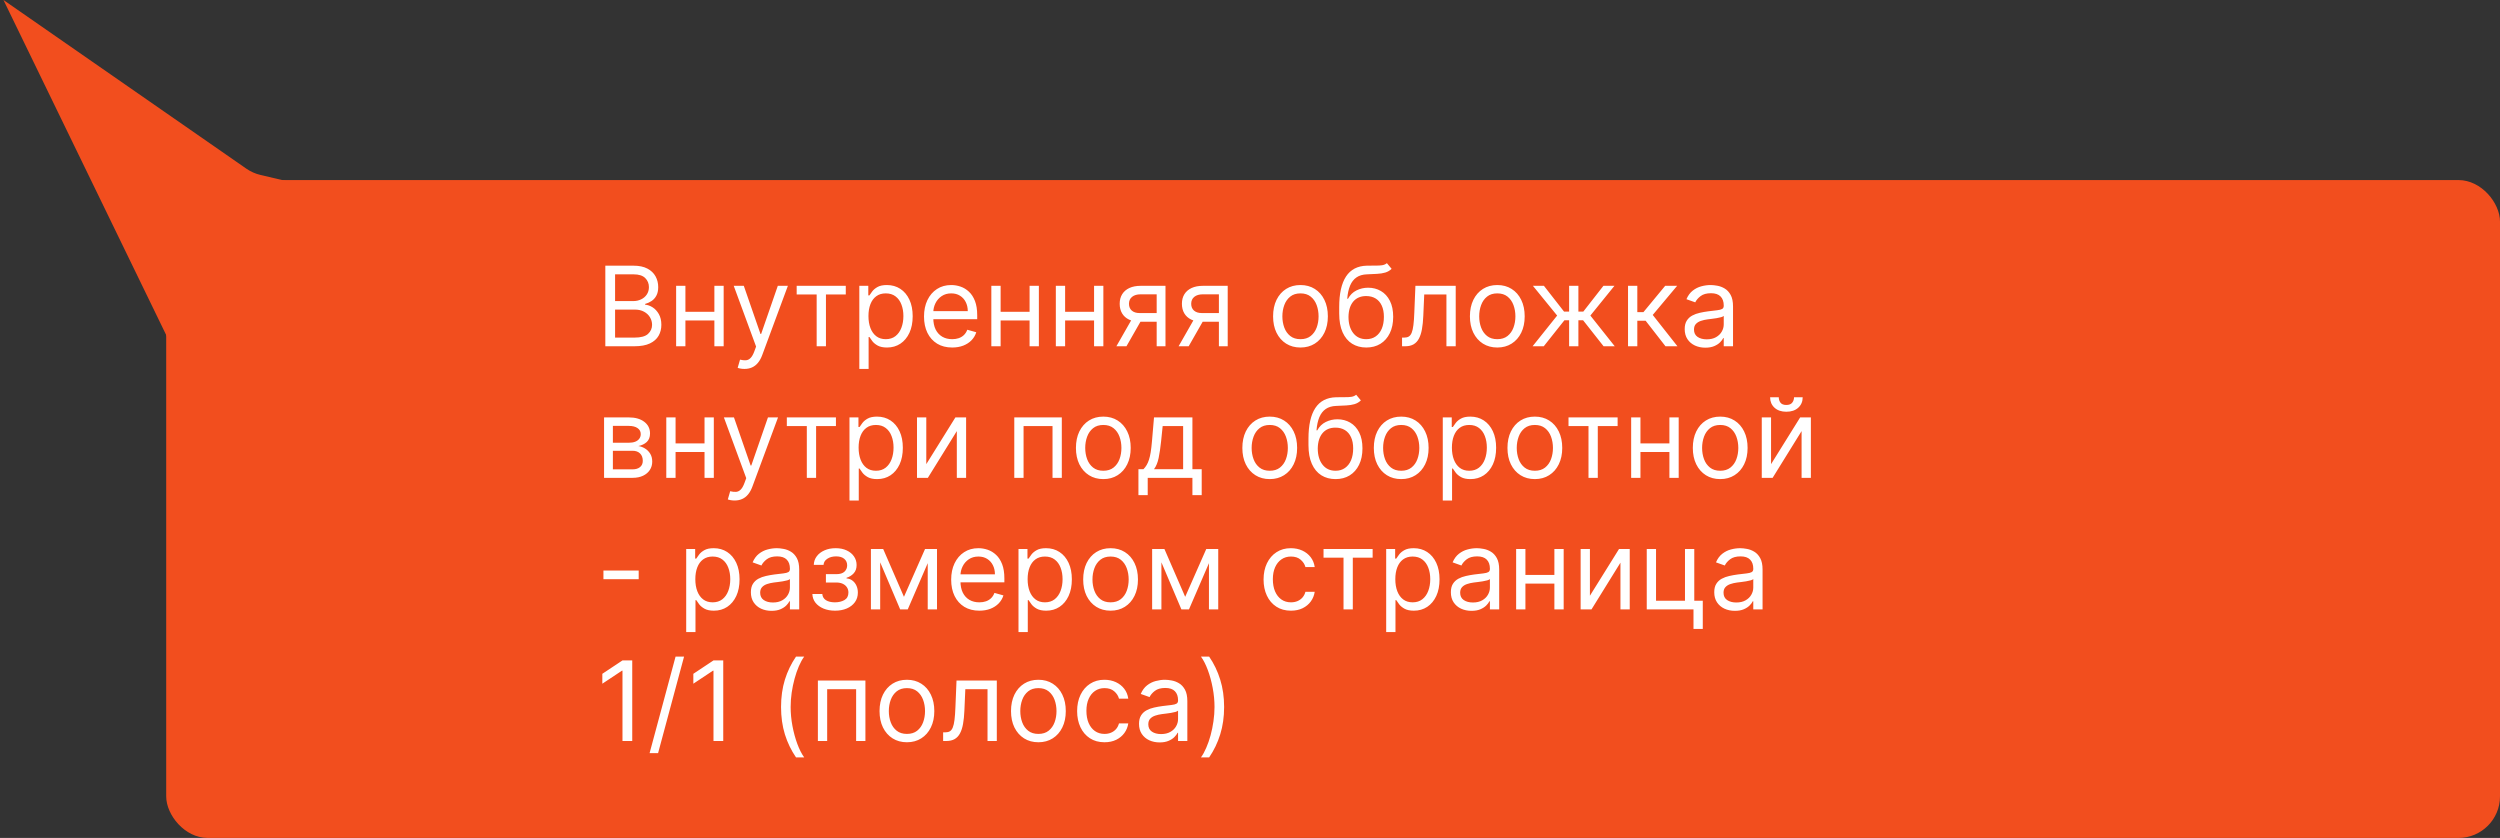 <?xml version="1.0" encoding="UTF-8"?> <svg xmlns="http://www.w3.org/2000/svg" width="361" height="121" viewBox="0 0 361 121" fill="none"><rect x="0" y="0" width="361" height="121" fill="#333333" stroke="none"/> <rect x="24" y="26" width="337" height="95" rx="6" fill="#F24E1E"></rect> <path d="M0.5 0L35.564 24.35C36.183 24.78 36.876 25.089 37.609 25.262L81 35.5L26 52.5L0.5 0Z" fill="#F24E1E"></path> <path d="M87.409 50V38.364H91.477C92.288 38.364 92.956 38.504 93.483 38.784C94.01 39.061 94.401 39.434 94.659 39.903C94.917 40.369 95.046 40.886 95.046 41.455C95.046 41.955 94.956 42.367 94.778 42.693C94.604 43.019 94.373 43.276 94.085 43.466C93.801 43.655 93.492 43.795 93.159 43.886V44C93.515 44.023 93.873 44.148 94.233 44.375C94.593 44.602 94.894 44.928 95.136 45.352C95.379 45.776 95.5 46.295 95.5 46.909C95.5 47.492 95.367 48.017 95.102 48.483C94.837 48.949 94.419 49.318 93.847 49.591C93.275 49.864 92.53 50 91.614 50H87.409ZM88.818 48.75H91.614C92.534 48.75 93.188 48.572 93.574 48.216C93.964 47.856 94.159 47.42 94.159 46.909C94.159 46.515 94.059 46.151 93.858 45.818C93.657 45.481 93.371 45.212 93 45.011C92.629 44.807 92.189 44.705 91.682 44.705H88.818V48.75ZM88.818 43.477H91.432C91.856 43.477 92.239 43.394 92.579 43.227C92.924 43.061 93.197 42.826 93.398 42.523C93.602 42.22 93.704 41.864 93.704 41.455C93.704 40.943 93.526 40.51 93.171 40.153C92.814 39.794 92.25 39.614 91.477 39.614H88.818V43.477ZM103.474 45.023V46.273H98.656V45.023H103.474ZM98.974 41.273V50H97.633V41.273H98.974ZM104.497 41.273V50H103.156V41.273H104.497ZM107.497 53.273C107.27 53.273 107.067 53.254 106.889 53.216C106.711 53.182 106.588 53.148 106.52 53.114L106.861 51.932C107.187 52.015 107.474 52.045 107.724 52.023C107.974 52 108.196 51.888 108.389 51.688C108.586 51.49 108.766 51.17 108.929 50.727L109.179 50.045L105.952 41.273H107.406L109.815 48.227H109.906L112.315 41.273H113.77L110.065 51.273C109.899 51.724 109.692 52.097 109.446 52.392C109.2 52.691 108.914 52.913 108.588 53.057C108.266 53.201 107.902 53.273 107.497 53.273ZM115.04 42.523V41.273H122.131V42.523H119.267V50H117.926V42.523H115.04ZM124.087 53.273V41.273H125.382V42.659H125.541C125.64 42.508 125.776 42.314 125.95 42.08C126.128 41.841 126.382 41.629 126.712 41.443C127.045 41.254 127.496 41.159 128.064 41.159C128.799 41.159 129.446 41.343 130.007 41.71C130.568 42.078 131.005 42.599 131.32 43.273C131.634 43.947 131.791 44.742 131.791 45.659C131.791 46.583 131.634 47.385 131.32 48.062C131.005 48.737 130.57 49.26 130.013 49.631C129.456 49.998 128.814 50.182 128.087 50.182C127.526 50.182 127.077 50.089 126.74 49.903C126.403 49.714 126.143 49.5 125.962 49.261C125.78 49.019 125.64 48.818 125.541 48.659H125.428V53.273H124.087ZM125.405 45.636C125.405 46.295 125.501 46.877 125.695 47.381C125.888 47.881 126.17 48.273 126.541 48.557C126.912 48.837 127.367 48.977 127.905 48.977C128.465 48.977 128.933 48.83 129.308 48.534C129.687 48.235 129.971 47.833 130.161 47.33C130.354 46.822 130.45 46.258 130.45 45.636C130.45 45.023 130.356 44.47 130.166 43.977C129.981 43.481 129.698 43.089 129.32 42.801C128.945 42.51 128.473 42.364 127.905 42.364C127.359 42.364 126.901 42.502 126.53 42.778C126.159 43.051 125.878 43.434 125.689 43.926C125.5 44.415 125.405 44.985 125.405 45.636ZM137.496 50.182C136.655 50.182 135.929 49.996 135.32 49.625C134.714 49.25 134.246 48.727 133.916 48.057C133.59 47.383 133.428 46.599 133.428 45.705C133.428 44.811 133.59 44.023 133.916 43.341C134.246 42.655 134.704 42.121 135.291 41.739C135.882 41.352 136.571 41.159 137.359 41.159C137.814 41.159 138.263 41.235 138.706 41.386C139.149 41.538 139.553 41.784 139.916 42.125C140.28 42.462 140.57 42.909 140.786 43.466C141.001 44.023 141.109 44.708 141.109 45.523V46.091H134.382V44.932H139.746C139.746 44.439 139.647 44 139.45 43.614C139.257 43.227 138.981 42.922 138.621 42.699C138.265 42.475 137.844 42.364 137.359 42.364C136.825 42.364 136.363 42.496 135.973 42.761C135.587 43.023 135.289 43.364 135.081 43.784C134.873 44.205 134.768 44.655 134.768 45.136V45.909C134.768 46.568 134.882 47.127 135.109 47.585C135.34 48.04 135.661 48.386 136.07 48.625C136.479 48.86 136.954 48.977 137.496 48.977C137.848 48.977 138.166 48.928 138.45 48.83C138.738 48.727 138.986 48.576 139.195 48.375C139.403 48.17 139.564 47.917 139.678 47.614L140.973 47.977C140.837 48.417 140.607 48.803 140.286 49.136C139.964 49.466 139.566 49.724 139.092 49.909C138.619 50.091 138.087 50.182 137.496 50.182ZM148.99 45.023V46.273H144.172V45.023H148.99ZM144.49 41.273V50H143.149V41.273H144.49ZM150.013 41.273V50H148.672V41.273H150.013ZM158.303 45.023V46.273H153.484V45.023H158.303ZM153.803 41.273V50H152.462V41.273H153.803ZM159.325 41.273V50H157.984V41.273H159.325ZM167.024 50V42.5H164.706C164.183 42.5 163.772 42.621 163.473 42.864C163.174 43.106 163.024 43.439 163.024 43.864C163.024 44.28 163.159 44.608 163.428 44.847C163.7 45.085 164.073 45.205 164.547 45.205H167.365V46.455H164.547C163.956 46.455 163.446 46.35 163.018 46.142C162.59 45.934 162.261 45.636 162.03 45.25C161.799 44.86 161.683 44.398 161.683 43.864C161.683 43.326 161.804 42.864 162.047 42.477C162.289 42.091 162.636 41.794 163.087 41.585C163.541 41.377 164.081 41.273 164.706 41.273H168.297V50H167.024ZM161.206 50L163.683 45.659H165.138L162.661 50H161.206ZM176.009 50V42.5H173.69C173.168 42.5 172.757 42.621 172.457 42.864C172.158 43.106 172.009 43.439 172.009 43.864C172.009 44.28 172.143 44.608 172.412 44.847C172.685 45.085 173.058 45.205 173.531 45.205H176.349V46.455H173.531C172.94 46.455 172.431 46.35 172.003 46.142C171.575 45.934 171.245 45.636 171.014 45.25C170.783 44.86 170.668 44.398 170.668 43.864C170.668 43.326 170.789 42.864 171.031 42.477C171.274 42.091 171.62 41.794 172.071 41.585C172.526 41.377 173.065 41.273 173.69 41.273H177.281V50H176.009ZM170.19 50L172.668 45.659H174.122L171.645 50H170.19ZM187.788 50.182C187 50.182 186.309 49.994 185.714 49.619C185.124 49.244 184.661 48.72 184.328 48.045C183.999 47.371 183.834 46.583 183.834 45.682C183.834 44.773 183.999 43.979 184.328 43.301C184.661 42.623 185.124 42.097 185.714 41.722C186.309 41.347 187 41.159 187.788 41.159C188.576 41.159 189.266 41.347 189.857 41.722C190.451 42.097 190.913 42.623 191.243 43.301C191.576 43.979 191.743 44.773 191.743 45.682C191.743 46.583 191.576 47.371 191.243 48.045C190.913 48.72 190.451 49.244 189.857 49.619C189.266 49.994 188.576 50.182 187.788 50.182ZM187.788 48.977C188.387 48.977 188.879 48.824 189.266 48.517C189.652 48.21 189.938 47.807 190.124 47.307C190.309 46.807 190.402 46.265 190.402 45.682C190.402 45.099 190.309 44.555 190.124 44.051C189.938 43.547 189.652 43.14 189.266 42.83C188.879 42.519 188.387 42.364 187.788 42.364C187.19 42.364 186.697 42.519 186.311 42.83C185.925 43.14 185.639 43.547 185.453 44.051C185.268 44.555 185.175 45.099 185.175 45.682C185.175 46.265 185.268 46.807 185.453 47.307C185.639 47.807 185.925 48.21 186.311 48.517C186.697 48.824 187.19 48.977 187.788 48.977ZM200.267 38L200.949 38.818C200.684 39.076 200.377 39.256 200.028 39.358C199.68 39.46 199.286 39.523 198.847 39.545C198.407 39.568 197.919 39.591 197.381 39.614C196.775 39.636 196.273 39.784 195.875 40.057C195.477 40.33 195.17 40.724 194.955 41.239C194.739 41.754 194.6 42.386 194.54 43.136H194.653C194.949 42.591 195.358 42.189 195.881 41.932C196.403 41.674 196.964 41.545 197.562 41.545C198.244 41.545 198.858 41.705 199.403 42.023C199.949 42.341 200.381 42.812 200.699 43.438C201.017 44.062 201.176 44.833 201.176 45.75C201.176 46.663 201.013 47.451 200.688 48.114C200.366 48.776 199.913 49.288 199.33 49.648C198.75 50.004 198.07 50.182 197.29 50.182C196.509 50.182 195.826 49.998 195.239 49.631C194.652 49.26 194.195 48.71 193.869 47.983C193.544 47.252 193.381 46.349 193.381 45.273V44.341C193.381 42.398 193.71 40.924 194.369 39.92C195.032 38.917 196.028 38.398 197.358 38.364C197.828 38.349 198.246 38.345 198.614 38.352C198.981 38.36 199.301 38.343 199.574 38.301C199.847 38.26 200.078 38.159 200.267 38ZM197.29 48.977C197.816 48.977 198.269 48.845 198.648 48.58C199.03 48.314 199.324 47.941 199.528 47.46C199.733 46.975 199.835 46.405 199.835 45.75C199.835 45.114 199.731 44.572 199.523 44.125C199.318 43.678 199.025 43.337 198.642 43.102C198.259 42.867 197.801 42.75 197.267 42.75C196.877 42.75 196.527 42.816 196.216 42.949C195.905 43.081 195.64 43.276 195.42 43.534C195.201 43.792 195.03 44.106 194.909 44.477C194.792 44.849 194.729 45.273 194.722 45.75C194.722 46.727 194.951 47.51 195.409 48.097C195.867 48.684 196.494 48.977 197.29 48.977ZM202.455 50V48.75H202.773C203.034 48.75 203.252 48.699 203.426 48.597C203.6 48.49 203.741 48.307 203.847 48.045C203.956 47.78 204.04 47.413 204.097 46.943C204.157 46.47 204.201 45.867 204.227 45.136L204.386 41.273H210.205V50H208.864V42.523H205.659L205.523 45.636C205.492 46.352 205.428 46.983 205.33 47.528C205.235 48.07 205.089 48.525 204.892 48.892C204.699 49.26 204.441 49.536 204.119 49.722C203.797 49.907 203.394 50 202.909 50H202.455ZM216.21 50.182C215.422 50.182 214.731 49.994 214.136 49.619C213.545 49.244 213.083 48.72 212.75 48.045C212.42 47.371 212.256 46.583 212.256 45.682C212.256 44.773 212.42 43.979 212.75 43.301C213.083 42.623 213.545 42.097 214.136 41.722C214.731 41.347 215.422 41.159 216.21 41.159C216.998 41.159 217.688 41.347 218.278 41.722C218.873 42.097 219.335 42.623 219.665 43.301C219.998 43.979 220.165 44.773 220.165 45.682C220.165 46.583 219.998 47.371 219.665 48.045C219.335 48.72 218.873 49.244 218.278 49.619C217.688 49.994 216.998 50.182 216.21 50.182ZM216.21 48.977C216.809 48.977 217.301 48.824 217.688 48.517C218.074 48.21 218.36 47.807 218.545 47.307C218.731 46.807 218.824 46.265 218.824 45.682C218.824 45.099 218.731 44.555 218.545 44.051C218.36 43.547 218.074 43.14 217.688 42.83C217.301 42.519 216.809 42.364 216.21 42.364C215.612 42.364 215.119 42.519 214.733 42.83C214.347 43.14 214.061 43.547 213.875 44.051C213.689 44.555 213.597 45.099 213.597 45.682C213.597 46.265 213.689 46.807 213.875 47.307C214.061 47.807 214.347 48.21 214.733 48.517C215.119 48.824 215.612 48.977 216.21 48.977ZM221.307 50L224.852 45.568L221.352 41.273H222.943L225.852 45H226.58V41.273H227.92V45H228.625L231.534 41.273H233.125L229.648 45.568L233.17 50H231.557L228.602 46.25H227.92V50H226.58V46.25H225.898L222.92 50H221.307ZM235.087 50V41.273H236.428V45.068H237.314L240.45 41.273H242.178L238.655 45.477L242.223 50H240.496L237.632 46.318H236.428V50H235.087ZM246.249 50.205C245.696 50.205 245.194 50.1 244.743 49.892C244.292 49.68 243.934 49.375 243.669 48.977C243.404 48.576 243.271 48.091 243.271 47.523C243.271 47.023 243.37 46.617 243.567 46.307C243.764 45.992 244.027 45.746 244.357 45.568C244.686 45.39 245.05 45.258 245.447 45.17C245.849 45.08 246.252 45.008 246.658 44.955C247.188 44.886 247.618 44.835 247.947 44.801C248.281 44.763 248.523 44.701 248.675 44.614C248.83 44.526 248.908 44.375 248.908 44.159V44.114C248.908 43.553 248.754 43.117 248.447 42.807C248.144 42.496 247.684 42.341 247.067 42.341C246.427 42.341 245.925 42.481 245.561 42.761C245.197 43.042 244.942 43.341 244.794 43.659L243.521 43.205C243.749 42.674 244.052 42.261 244.43 41.966C244.813 41.667 245.23 41.458 245.68 41.341C246.135 41.22 246.582 41.159 247.021 41.159C247.302 41.159 247.624 41.193 247.987 41.261C248.355 41.326 248.709 41.46 249.05 41.665C249.394 41.869 249.68 42.178 249.908 42.591C250.135 43.004 250.249 43.557 250.249 44.25V50H248.908V48.818H248.839C248.749 49.008 248.597 49.21 248.385 49.426C248.173 49.642 247.891 49.826 247.538 49.977C247.186 50.129 246.756 50.205 246.249 50.205ZM246.453 49C246.983 49 247.43 48.896 247.794 48.688C248.161 48.479 248.438 48.21 248.624 47.881C248.813 47.551 248.908 47.205 248.908 46.841V45.614C248.851 45.682 248.726 45.744 248.533 45.801C248.343 45.854 248.124 45.901 247.874 45.943C247.627 45.981 247.387 46.015 247.152 46.045C246.921 46.072 246.733 46.095 246.589 46.114C246.241 46.159 245.915 46.233 245.612 46.335C245.313 46.434 245.071 46.583 244.885 46.784C244.703 46.981 244.612 47.25 244.612 47.591C244.612 48.057 244.785 48.409 245.129 48.648C245.478 48.883 245.919 49 246.453 49ZM87.227 69V60.273H90.796C91.735 60.273 92.481 60.485 93.034 60.909C93.587 61.333 93.864 61.894 93.864 62.591C93.864 63.121 93.706 63.532 93.392 63.824C93.078 64.112 92.674 64.307 92.182 64.409C92.504 64.454 92.816 64.568 93.119 64.75C93.426 64.932 93.68 65.182 93.881 65.5C94.081 65.814 94.182 66.201 94.182 66.659C94.182 67.106 94.068 67.506 93.841 67.858C93.614 68.21 93.288 68.489 92.864 68.693C92.439 68.898 91.932 69 91.341 69H87.227ZM88.5 67.773H91.341C91.803 67.773 92.165 67.663 92.426 67.443C92.688 67.224 92.818 66.924 92.818 66.546C92.818 66.095 92.688 65.74 92.426 65.483C92.165 65.222 91.803 65.091 91.341 65.091H88.5V67.773ZM88.5 63.932H90.796C91.155 63.932 91.464 63.883 91.722 63.784C91.979 63.682 92.176 63.538 92.312 63.352C92.453 63.163 92.523 62.939 92.523 62.682C92.523 62.314 92.369 62.026 92.062 61.818C91.756 61.606 91.333 61.5 90.796 61.5H88.5V63.932ZM102.053 64.023V65.273H97.234V64.023H102.053ZM97.553 60.273V69H96.212V60.273H97.553ZM103.075 60.273V69H101.734V60.273H103.075ZM106.075 72.273C105.848 72.273 105.645 72.254 105.467 72.216C105.289 72.182 105.166 72.148 105.098 72.114L105.439 70.932C105.765 71.015 106.053 71.046 106.303 71.023C106.553 71 106.774 70.888 106.967 70.688C107.164 70.49 107.344 70.171 107.507 69.727L107.757 69.046L104.53 60.273H105.984L108.393 67.227H108.484L110.893 60.273H112.348L108.643 70.273C108.477 70.724 108.27 71.097 108.024 71.392C107.778 71.691 107.492 71.913 107.166 72.057C106.844 72.201 106.481 72.273 106.075 72.273ZM113.618 61.523V60.273H120.709V61.523H117.845V69H116.504V61.523H113.618ZM122.665 72.273V60.273H123.96V61.659H124.119C124.218 61.508 124.354 61.314 124.528 61.08C124.706 60.841 124.96 60.629 125.29 60.443C125.623 60.254 126.074 60.159 126.642 60.159C127.377 60.159 128.025 60.343 128.585 60.71C129.146 61.078 129.583 61.599 129.898 62.273C130.212 62.947 130.369 63.742 130.369 64.659C130.369 65.583 130.212 66.385 129.898 67.062C129.583 67.737 129.148 68.26 128.591 68.631C128.034 68.998 127.392 69.182 126.665 69.182C126.104 69.182 125.655 69.089 125.318 68.903C124.981 68.714 124.722 68.5 124.54 68.261C124.358 68.019 124.218 67.818 124.119 67.659H124.006V72.273H122.665ZM123.983 64.636C123.983 65.296 124.08 65.877 124.273 66.381C124.466 66.881 124.748 67.273 125.119 67.557C125.491 67.837 125.945 67.977 126.483 67.977C127.044 67.977 127.511 67.829 127.886 67.534C128.265 67.235 128.549 66.833 128.739 66.329C128.932 65.822 129.028 65.258 129.028 64.636C129.028 64.023 128.934 63.47 128.744 62.977C128.559 62.481 128.277 62.089 127.898 61.801C127.523 61.51 127.051 61.364 126.483 61.364C125.938 61.364 125.479 61.502 125.108 61.778C124.737 62.051 124.456 62.434 124.267 62.926C124.078 63.415 123.983 63.985 123.983 64.636ZM133.756 67.023L137.96 60.273H139.506V69H138.165V62.25L133.983 69H132.415V60.273H133.756V67.023ZM146.462 69V60.273H153.325V69H151.984V61.523H147.803V69H146.462ZM159.32 69.182C158.532 69.182 157.84 68.994 157.246 68.619C156.655 68.244 156.193 67.72 155.859 67.046C155.53 66.371 155.365 65.583 155.365 64.682C155.365 63.773 155.53 62.979 155.859 62.301C156.193 61.623 156.655 61.097 157.246 60.722C157.84 60.347 158.532 60.159 159.32 60.159C160.107 60.159 160.797 60.347 161.388 60.722C161.982 61.097 162.445 61.623 162.774 62.301C163.107 62.979 163.274 63.773 163.274 64.682C163.274 65.583 163.107 66.371 162.774 67.046C162.445 67.72 161.982 68.244 161.388 68.619C160.797 68.994 160.107 69.182 159.32 69.182ZM159.32 67.977C159.918 67.977 160.411 67.824 160.797 67.517C161.183 67.21 161.469 66.807 161.655 66.307C161.84 65.807 161.933 65.265 161.933 64.682C161.933 64.099 161.84 63.555 161.655 63.051C161.469 62.547 161.183 62.14 160.797 61.83C160.411 61.519 159.918 61.364 159.32 61.364C158.721 61.364 158.229 61.519 157.842 61.83C157.456 62.14 157.17 62.547 156.984 63.051C156.799 63.555 156.706 64.099 156.706 64.682C156.706 65.265 156.799 65.807 156.984 66.307C157.17 66.807 157.456 67.21 157.842 67.517C158.229 67.824 158.721 67.977 159.32 67.977ZM164.389 71.5V67.75H165.116C165.295 67.564 165.448 67.364 165.577 67.148C165.705 66.932 165.817 66.676 165.912 66.381C166.01 66.081 166.094 65.718 166.162 65.29C166.23 64.858 166.291 64.337 166.344 63.727L166.639 60.273H172.185V67.75H173.526V71.5H172.185V69H165.73V71.5H164.389ZM166.639 67.75H170.844V61.523H167.889L167.662 63.727C167.567 64.64 167.45 65.438 167.31 66.119C167.17 66.801 166.946 67.345 166.639 67.75ZM183.351 69.182C182.563 69.182 181.872 68.994 181.277 68.619C180.686 68.244 180.224 67.72 179.891 67.046C179.561 66.371 179.396 65.583 179.396 64.682C179.396 63.773 179.561 62.979 179.891 62.301C180.224 61.623 180.686 61.097 181.277 60.722C181.872 60.347 182.563 60.159 183.351 60.159C184.139 60.159 184.828 60.347 185.419 60.722C186.014 61.097 186.476 61.623 186.805 62.301C187.139 62.979 187.305 63.773 187.305 64.682C187.305 65.583 187.139 66.371 186.805 67.046C186.476 67.72 186.014 68.244 185.419 68.619C184.828 68.994 184.139 69.182 183.351 69.182ZM183.351 67.977C183.949 67.977 184.442 67.824 184.828 67.517C185.214 67.21 185.5 66.807 185.686 66.307C185.872 65.807 185.964 65.265 185.964 64.682C185.964 64.099 185.872 63.555 185.686 63.051C185.5 62.547 185.214 62.14 184.828 61.83C184.442 61.519 183.949 61.364 183.351 61.364C182.752 61.364 182.26 61.519 181.874 61.83C181.487 62.14 181.201 62.547 181.016 63.051C180.83 63.555 180.737 64.099 180.737 64.682C180.737 65.265 180.83 65.807 181.016 66.307C181.201 66.807 181.487 67.21 181.874 67.517C182.26 67.824 182.752 67.977 183.351 67.977ZM195.83 57L196.511 57.818C196.246 58.076 195.939 58.256 195.591 58.358C195.242 58.46 194.848 58.523 194.409 58.545C193.97 58.568 193.481 58.591 192.943 58.614C192.337 58.636 191.835 58.784 191.438 59.057C191.04 59.33 190.733 59.724 190.517 60.239C190.301 60.754 190.163 61.386 190.102 62.136H190.216C190.511 61.591 190.92 61.189 191.443 60.932C191.966 60.674 192.527 60.545 193.125 60.545C193.807 60.545 194.42 60.705 194.966 61.023C195.511 61.341 195.943 61.812 196.261 62.438C196.58 63.062 196.739 63.833 196.739 64.75C196.739 65.663 196.576 66.451 196.25 67.114C195.928 67.776 195.475 68.288 194.892 68.648C194.313 69.004 193.633 69.182 192.852 69.182C192.072 69.182 191.388 68.998 190.801 68.631C190.214 68.26 189.758 67.71 189.432 66.983C189.106 66.252 188.943 65.349 188.943 64.273V63.341C188.943 61.398 189.273 59.924 189.932 58.92C190.595 57.917 191.591 57.398 192.92 57.364C193.39 57.349 193.809 57.345 194.176 57.352C194.544 57.36 194.864 57.343 195.136 57.301C195.409 57.26 195.64 57.159 195.83 57ZM192.852 67.977C193.379 67.977 193.831 67.845 194.21 67.579C194.593 67.314 194.886 66.941 195.091 66.46C195.295 65.975 195.398 65.405 195.398 64.75C195.398 64.114 195.294 63.572 195.085 63.125C194.881 62.678 194.587 62.337 194.205 62.102C193.822 61.867 193.364 61.75 192.83 61.75C192.439 61.75 192.089 61.816 191.778 61.949C191.468 62.081 191.203 62.276 190.983 62.534C190.763 62.792 190.593 63.106 190.472 63.477C190.354 63.849 190.292 64.273 190.284 64.75C190.284 65.727 190.513 66.51 190.972 67.097C191.43 67.684 192.057 67.977 192.852 67.977ZM202.335 69.182C201.547 69.182 200.856 68.994 200.261 68.619C199.67 68.244 199.208 67.72 198.875 67.046C198.545 66.371 198.381 65.583 198.381 64.682C198.381 63.773 198.545 62.979 198.875 62.301C199.208 61.623 199.67 61.097 200.261 60.722C200.856 60.347 201.547 60.159 202.335 60.159C203.123 60.159 203.813 60.347 204.403 60.722C204.998 61.097 205.46 61.623 205.79 62.301C206.123 62.979 206.29 63.773 206.29 64.682C206.29 65.583 206.123 66.371 205.79 67.046C205.46 67.72 204.998 68.244 204.403 68.619C203.813 68.994 203.123 69.182 202.335 69.182ZM202.335 67.977C202.934 67.977 203.426 67.824 203.812 67.517C204.199 67.21 204.485 66.807 204.67 66.307C204.856 65.807 204.949 65.265 204.949 64.682C204.949 64.099 204.856 63.555 204.67 63.051C204.485 62.547 204.199 62.14 203.812 61.83C203.426 61.519 202.934 61.364 202.335 61.364C201.737 61.364 201.244 61.519 200.858 61.83C200.472 62.14 200.186 62.547 200 63.051C199.814 63.555 199.722 64.099 199.722 64.682C199.722 65.265 199.814 65.807 200 66.307C200.186 66.807 200.472 67.21 200.858 67.517C201.244 67.824 201.737 67.977 202.335 67.977ZM208.337 72.273V60.273H209.632V61.659H209.791C209.89 61.508 210.026 61.314 210.2 61.08C210.378 60.841 210.632 60.629 210.962 60.443C211.295 60.254 211.746 60.159 212.314 60.159C213.049 60.159 213.696 60.343 214.257 60.71C214.818 61.078 215.255 61.599 215.57 62.273C215.884 62.947 216.041 63.742 216.041 64.659C216.041 65.583 215.884 66.385 215.57 67.062C215.255 67.737 214.82 68.26 214.263 68.631C213.706 68.998 213.064 69.182 212.337 69.182C211.776 69.182 211.327 69.089 210.99 68.903C210.653 68.714 210.393 68.5 210.212 68.261C210.03 68.019 209.89 67.818 209.791 67.659H209.678V72.273H208.337ZM209.655 64.636C209.655 65.296 209.751 65.877 209.945 66.381C210.138 66.881 210.42 67.273 210.791 67.557C211.162 67.837 211.617 67.977 212.155 67.977C212.715 67.977 213.183 67.829 213.558 67.534C213.937 67.235 214.221 66.833 214.411 66.329C214.604 65.822 214.7 65.258 214.7 64.636C214.7 64.023 214.606 63.47 214.416 62.977C214.231 62.481 213.948 62.089 213.57 61.801C213.195 61.51 212.723 61.364 212.155 61.364C211.609 61.364 211.151 61.502 210.78 61.778C210.409 62.051 210.128 62.434 209.939 62.926C209.75 63.415 209.655 63.985 209.655 64.636ZM221.632 69.182C220.844 69.182 220.153 68.994 219.558 68.619C218.967 68.244 218.505 67.72 218.172 67.046C217.842 66.371 217.678 65.583 217.678 64.682C217.678 63.773 217.842 62.979 218.172 62.301C218.505 61.623 218.967 61.097 219.558 60.722C220.153 60.347 220.844 60.159 221.632 60.159C222.42 60.159 223.109 60.347 223.7 60.722C224.295 61.097 224.757 61.623 225.087 62.301C225.42 62.979 225.587 63.773 225.587 64.682C225.587 65.583 225.42 66.371 225.087 67.046C224.757 67.72 224.295 68.244 223.7 68.619C223.109 68.994 222.42 69.182 221.632 69.182ZM221.632 67.977C222.231 67.977 222.723 67.824 223.109 67.517C223.496 67.21 223.782 66.807 223.967 66.307C224.153 65.807 224.246 65.265 224.246 64.682C224.246 64.099 224.153 63.555 223.967 63.051C223.782 62.547 223.496 62.14 223.109 61.83C222.723 61.519 222.231 61.364 221.632 61.364C221.034 61.364 220.541 61.519 220.155 61.83C219.768 62.14 219.482 62.547 219.297 63.051C219.111 63.555 219.018 64.099 219.018 64.682C219.018 65.265 219.111 65.807 219.297 66.307C219.482 66.807 219.768 67.21 220.155 67.517C220.541 67.824 221.034 67.977 221.632 67.977ZM226.493 61.523V60.273H233.584V61.523H230.72V69H229.379V61.523H226.493ZM241.381 64.023V65.273H236.562V64.023H241.381ZM236.881 60.273V69H235.54V60.273H236.881ZM242.403 60.273V69H241.062V60.273H242.403ZM248.398 69.182C247.61 69.182 246.919 68.994 246.324 68.619C245.733 68.244 245.271 67.72 244.938 67.046C244.608 66.371 244.443 65.583 244.443 64.682C244.443 63.773 244.608 62.979 244.938 62.301C245.271 61.623 245.733 61.097 246.324 60.722C246.919 60.347 247.61 60.159 248.398 60.159C249.186 60.159 249.875 60.347 250.466 60.722C251.061 61.097 251.523 61.623 251.852 62.301C252.186 62.979 252.352 63.773 252.352 64.682C252.352 65.583 252.186 66.371 251.852 67.046C251.523 67.72 251.061 68.244 250.466 68.619C249.875 68.994 249.186 69.182 248.398 69.182ZM248.398 67.977C248.996 67.977 249.489 67.824 249.875 67.517C250.261 67.21 250.547 66.807 250.733 66.307C250.919 65.807 251.011 65.265 251.011 64.682C251.011 64.099 250.919 63.555 250.733 63.051C250.547 62.547 250.261 62.14 249.875 61.83C249.489 61.519 248.996 61.364 248.398 61.364C247.799 61.364 247.307 61.519 246.92 61.83C246.534 62.14 246.248 62.547 246.062 63.051C245.877 63.555 245.784 64.099 245.784 64.682C245.784 65.265 245.877 65.807 246.062 66.307C246.248 66.807 246.534 67.21 246.92 67.517C247.307 67.824 247.799 67.977 248.398 67.977ZM255.74 67.023L259.945 60.273H261.49V69H260.149V62.25L255.967 69H254.399V60.273H255.74V67.023ZM259.058 57.364H260.308C260.308 57.977 260.096 58.479 259.672 58.869C259.248 59.26 258.672 59.455 257.945 59.455C257.229 59.455 256.659 59.26 256.234 58.869C255.814 58.479 255.604 57.977 255.604 57.364H256.854C256.854 57.659 256.935 57.919 257.098 58.142C257.265 58.365 257.547 58.477 257.945 58.477C258.342 58.477 258.626 58.365 258.797 58.142C258.971 57.919 259.058 57.659 259.058 57.364ZM92.227 82.386V83.636H87.136V82.386H92.227ZM99.087 91.273V79.273H100.382V80.659H100.541C100.64 80.508 100.776 80.314 100.95 80.079C101.128 79.841 101.382 79.629 101.712 79.443C102.045 79.254 102.496 79.159 103.064 79.159C103.799 79.159 104.446 79.343 105.007 79.71C105.568 80.078 106.005 80.599 106.32 81.273C106.634 81.947 106.791 82.742 106.791 83.659C106.791 84.583 106.634 85.385 106.32 86.062C106.005 86.737 105.57 87.26 105.013 87.631C104.456 87.998 103.814 88.182 103.087 88.182C102.526 88.182 102.077 88.089 101.74 87.903C101.403 87.714 101.143 87.5 100.962 87.261C100.78 87.019 100.64 86.818 100.541 86.659H100.428V91.273H99.087ZM100.405 83.636C100.405 84.296 100.501 84.877 100.695 85.381C100.888 85.881 101.17 86.273 101.541 86.557C101.912 86.837 102.367 86.977 102.905 86.977C103.465 86.977 103.933 86.829 104.308 86.534C104.687 86.235 104.971 85.833 105.161 85.329C105.354 84.822 105.45 84.258 105.45 83.636C105.45 83.023 105.356 82.47 105.166 81.977C104.981 81.481 104.698 81.089 104.32 80.801C103.945 80.51 103.473 80.364 102.905 80.364C102.359 80.364 101.901 80.502 101.53 80.778C101.159 81.051 100.878 81.434 100.689 81.926C100.5 82.415 100.405 82.985 100.405 83.636ZM111.405 88.204C110.852 88.204 110.35 88.1 109.899 87.892C109.448 87.68 109.09 87.375 108.825 86.977C108.56 86.576 108.428 86.091 108.428 85.523C108.428 85.023 108.526 84.617 108.723 84.307C108.92 83.992 109.183 83.746 109.513 83.568C109.842 83.39 110.206 83.258 110.604 83.171C111.005 83.079 111.409 83.008 111.814 82.954C112.344 82.886 112.774 82.835 113.104 82.801C113.437 82.763 113.679 82.701 113.831 82.614C113.986 82.526 114.064 82.375 114.064 82.159V82.114C114.064 81.553 113.911 81.117 113.604 80.807C113.301 80.496 112.84 80.341 112.223 80.341C111.583 80.341 111.081 80.481 110.717 80.761C110.354 81.042 110.098 81.341 109.95 81.659L108.678 81.204C108.905 80.674 109.208 80.261 109.587 79.966C109.969 79.667 110.386 79.458 110.837 79.341C111.291 79.22 111.738 79.159 112.178 79.159C112.458 79.159 112.78 79.193 113.143 79.261C113.511 79.326 113.865 79.46 114.206 79.665C114.551 79.869 114.837 80.178 115.064 80.591C115.291 81.004 115.405 81.557 115.405 82.25V88H114.064V86.818H113.996C113.905 87.008 113.753 87.21 113.541 87.426C113.329 87.642 113.047 87.826 112.695 87.977C112.342 88.129 111.912 88.204 111.405 88.204ZM111.609 87C112.14 87 112.587 86.896 112.95 86.688C113.318 86.479 113.594 86.21 113.78 85.881C113.969 85.551 114.064 85.204 114.064 84.841V83.614C114.007 83.682 113.882 83.744 113.689 83.801C113.5 83.854 113.28 83.901 113.03 83.943C112.784 83.981 112.543 84.015 112.308 84.046C112.077 84.072 111.89 84.095 111.746 84.114C111.397 84.159 111.071 84.233 110.768 84.335C110.469 84.434 110.227 84.583 110.041 84.784C109.859 84.981 109.768 85.25 109.768 85.591C109.768 86.057 109.941 86.409 110.286 86.648C110.634 86.883 111.075 87 111.609 87ZM117.307 85.773H118.739C118.769 86.167 118.947 86.466 119.273 86.671C119.602 86.875 120.03 86.977 120.557 86.977C121.095 86.977 121.555 86.867 121.938 86.648C122.32 86.424 122.511 86.064 122.511 85.568C122.511 85.276 122.439 85.023 122.295 84.807C122.152 84.587 121.949 84.417 121.688 84.296C121.426 84.174 121.117 84.114 120.761 84.114H119.261V82.909H120.761C121.295 82.909 121.689 82.788 121.943 82.546C122.201 82.303 122.33 82 122.33 81.636C122.33 81.246 122.191 80.934 121.915 80.699C121.638 80.46 121.246 80.341 120.739 80.341C120.227 80.341 119.801 80.456 119.46 80.688C119.119 80.915 118.939 81.208 118.92 81.568H117.511C117.527 81.099 117.67 80.684 117.943 80.324C118.216 79.96 118.587 79.676 119.057 79.472C119.527 79.263 120.064 79.159 120.67 79.159C121.284 79.159 121.816 79.267 122.267 79.483C122.722 79.695 123.072 79.985 123.318 80.352C123.568 80.716 123.693 81.129 123.693 81.591C123.693 82.083 123.555 82.481 123.278 82.784C123.002 83.087 122.655 83.303 122.239 83.432V83.523C122.568 83.546 122.854 83.651 123.097 83.841C123.343 84.026 123.534 84.271 123.67 84.574C123.807 84.873 123.875 85.204 123.875 85.568C123.875 86.099 123.733 86.561 123.449 86.954C123.165 87.345 122.775 87.648 122.278 87.864C121.782 88.076 121.216 88.182 120.58 88.182C119.962 88.182 119.409 88.081 118.92 87.881C118.432 87.676 118.044 87.394 117.756 87.034C117.472 86.671 117.322 86.25 117.307 85.773ZM130.531 86.182L133.577 79.273H134.849L131.077 88H129.986L126.281 79.273H127.531L130.531 86.182ZM127.099 79.273V88H125.759V79.273H127.099ZM133.963 88V79.273H135.304V88H133.963ZM141.418 88.182C140.577 88.182 139.851 87.996 139.241 87.625C138.635 87.25 138.168 86.727 137.838 86.057C137.512 85.383 137.349 84.599 137.349 83.704C137.349 82.811 137.512 82.023 137.838 81.341C138.168 80.655 138.626 80.121 139.213 79.739C139.804 79.352 140.493 79.159 141.281 79.159C141.736 79.159 142.185 79.235 142.628 79.386C143.071 79.538 143.474 79.784 143.838 80.125C144.202 80.462 144.491 80.909 144.707 81.466C144.923 82.023 145.031 82.708 145.031 83.523V84.091H138.304V82.932H143.668C143.668 82.439 143.569 82 143.372 81.614C143.179 81.227 142.902 80.922 142.543 80.699C142.187 80.475 141.766 80.364 141.281 80.364C140.747 80.364 140.285 80.496 139.895 80.761C139.509 81.023 139.211 81.364 139.003 81.784C138.795 82.204 138.69 82.655 138.69 83.136V83.909C138.69 84.568 138.804 85.127 139.031 85.585C139.262 86.04 139.582 86.386 139.991 86.625C140.401 86.86 140.876 86.977 141.418 86.977C141.77 86.977 142.088 86.928 142.372 86.829C142.66 86.727 142.908 86.576 143.116 86.375C143.325 86.171 143.486 85.917 143.599 85.614L144.895 85.977C144.759 86.417 144.529 86.803 144.207 87.136C143.885 87.466 143.488 87.724 143.014 87.909C142.541 88.091 142.009 88.182 141.418 88.182ZM147.071 91.273V79.273H148.366V80.659H148.526C148.624 80.508 148.76 80.314 148.935 80.079C149.113 79.841 149.366 79.629 149.696 79.443C150.029 79.254 150.48 79.159 151.048 79.159C151.783 79.159 152.431 79.343 152.991 79.71C153.552 80.078 153.99 80.599 154.304 81.273C154.618 81.947 154.776 82.742 154.776 83.659C154.776 84.583 154.618 85.385 154.304 86.062C153.99 86.737 153.554 87.26 152.997 87.631C152.44 87.998 151.798 88.182 151.071 88.182C150.51 88.182 150.062 88.089 149.724 87.903C149.387 87.714 149.128 87.5 148.946 87.261C148.764 87.019 148.624 86.818 148.526 86.659H148.412V91.273H147.071ZM148.389 83.636C148.389 84.296 148.486 84.877 148.679 85.381C148.872 85.881 149.154 86.273 149.526 86.557C149.897 86.837 150.351 86.977 150.889 86.977C151.45 86.977 151.918 86.829 152.293 86.534C152.671 86.235 152.955 85.833 153.145 85.329C153.338 84.822 153.435 84.258 153.435 83.636C153.435 83.023 153.34 82.47 153.151 81.977C152.965 81.481 152.683 81.089 152.304 80.801C151.929 80.51 151.457 80.364 150.889 80.364C150.344 80.364 149.885 80.502 149.514 80.778C149.143 81.051 148.863 81.434 148.673 81.926C148.484 82.415 148.389 82.985 148.389 83.636ZM160.366 88.182C159.579 88.182 158.887 87.994 158.293 87.619C157.702 87.244 157.24 86.72 156.906 86.046C156.577 85.371 156.412 84.583 156.412 83.682C156.412 82.773 156.577 81.979 156.906 81.301C157.24 80.623 157.702 80.097 158.293 79.722C158.887 79.347 159.579 79.159 160.366 79.159C161.154 79.159 161.844 79.347 162.435 79.722C163.029 80.097 163.491 80.623 163.821 81.301C164.154 81.979 164.321 82.773 164.321 83.682C164.321 84.583 164.154 85.371 163.821 86.046C163.491 86.72 163.029 87.244 162.435 87.619C161.844 87.994 161.154 88.182 160.366 88.182ZM160.366 86.977C160.965 86.977 161.457 86.824 161.844 86.517C162.23 86.21 162.516 85.807 162.702 85.307C162.887 84.807 162.98 84.265 162.98 83.682C162.98 83.099 162.887 82.555 162.702 82.051C162.516 81.547 162.23 81.14 161.844 80.829C161.457 80.519 160.965 80.364 160.366 80.364C159.768 80.364 159.276 80.519 158.889 80.829C158.503 81.14 158.217 81.547 158.031 82.051C157.846 82.555 157.753 83.099 157.753 83.682C157.753 84.265 157.846 84.807 158.031 85.307C158.217 85.807 158.503 86.21 158.889 86.517C159.276 86.824 159.768 86.977 160.366 86.977ZM171.141 86.182L174.186 79.273H175.459L171.686 88H170.595L166.891 79.273H168.141L171.141 86.182ZM167.709 79.273V88H166.368V79.273H167.709ZM174.572 88V79.273H175.913V88H174.572ZM186.413 88.182C185.595 88.182 184.891 87.989 184.3 87.602C183.709 87.216 183.254 86.684 182.936 86.006C182.618 85.328 182.459 84.553 182.459 83.682C182.459 82.796 182.622 82.013 182.947 81.335C183.277 80.653 183.735 80.121 184.322 79.739C184.913 79.352 185.603 79.159 186.391 79.159C187.004 79.159 187.557 79.273 188.05 79.5C188.542 79.727 188.946 80.046 189.26 80.454C189.574 80.864 189.769 81.341 189.845 81.886H188.504C188.402 81.489 188.175 81.136 187.822 80.829C187.474 80.519 187.004 80.364 186.413 80.364C185.891 80.364 185.432 80.5 185.038 80.773C184.648 81.042 184.343 81.422 184.124 81.915C183.908 82.403 183.8 82.977 183.8 83.636C183.8 84.311 183.906 84.898 184.118 85.398C184.334 85.898 184.637 86.286 185.027 86.562C185.421 86.839 185.883 86.977 186.413 86.977C186.762 86.977 187.078 86.917 187.362 86.796C187.646 86.674 187.887 86.5 188.084 86.273C188.281 86.046 188.421 85.773 188.504 85.454H189.845C189.769 85.97 189.582 86.434 189.283 86.847C188.987 87.256 188.595 87.581 188.107 87.824C187.622 88.062 187.057 88.182 186.413 88.182ZM191.118 80.523V79.273H198.209V80.523H195.345V88H194.004V80.523H191.118ZM200.165 91.273V79.273H201.46V80.659H201.619C201.718 80.508 201.854 80.314 202.028 80.079C202.206 79.841 202.46 79.629 202.79 79.443C203.123 79.254 203.574 79.159 204.142 79.159C204.877 79.159 205.525 79.343 206.085 79.71C206.646 80.078 207.083 80.599 207.398 81.273C207.712 81.947 207.869 82.742 207.869 83.659C207.869 84.583 207.712 85.385 207.398 86.062C207.083 86.737 206.648 87.26 206.091 87.631C205.534 87.998 204.892 88.182 204.165 88.182C203.604 88.182 203.155 88.089 202.818 87.903C202.481 87.714 202.222 87.5 202.04 87.261C201.858 87.019 201.718 86.818 201.619 86.659H201.506V91.273H200.165ZM201.483 83.636C201.483 84.296 201.58 84.877 201.773 85.381C201.966 85.881 202.248 86.273 202.619 86.557C202.991 86.837 203.445 86.977 203.983 86.977C204.544 86.977 205.011 86.829 205.386 86.534C205.765 86.235 206.049 85.833 206.239 85.329C206.432 84.822 206.528 84.258 206.528 83.636C206.528 83.023 206.434 82.47 206.244 81.977C206.059 81.481 205.777 81.089 205.398 80.801C205.023 80.51 204.551 80.364 203.983 80.364C203.438 80.364 202.979 80.502 202.608 80.778C202.237 81.051 201.956 81.434 201.767 81.926C201.578 82.415 201.483 82.985 201.483 83.636ZM212.483 88.204C211.93 88.204 211.428 88.1 210.977 87.892C210.527 87.68 210.169 87.375 209.903 86.977C209.638 86.576 209.506 86.091 209.506 85.523C209.506 85.023 209.604 84.617 209.801 84.307C209.998 83.992 210.261 83.746 210.591 83.568C210.92 83.39 211.284 83.258 211.682 83.171C212.083 83.079 212.487 83.008 212.892 82.954C213.422 82.886 213.852 82.835 214.182 82.801C214.515 82.763 214.758 82.701 214.909 82.614C215.064 82.526 215.142 82.375 215.142 82.159V82.114C215.142 81.553 214.989 81.117 214.682 80.807C214.379 80.496 213.919 80.341 213.301 80.341C212.661 80.341 212.159 80.481 211.795 80.761C211.432 81.042 211.176 81.341 211.028 81.659L209.756 81.204C209.983 80.674 210.286 80.261 210.665 79.966C211.047 79.667 211.464 79.458 211.915 79.341C212.369 79.22 212.816 79.159 213.256 79.159C213.536 79.159 213.858 79.193 214.222 79.261C214.589 79.326 214.943 79.46 215.284 79.665C215.629 79.869 215.915 80.178 216.142 80.591C216.369 81.004 216.483 81.557 216.483 82.25V88H215.142V86.818H215.074C214.983 87.008 214.831 87.21 214.619 87.426C214.407 87.642 214.125 87.826 213.773 87.977C213.42 88.129 212.991 88.204 212.483 88.204ZM212.688 87C213.218 87 213.665 86.896 214.028 86.688C214.396 86.479 214.672 86.21 214.858 85.881C215.047 85.551 215.142 85.204 215.142 84.841V83.614C215.085 83.682 214.96 83.744 214.767 83.801C214.578 83.854 214.358 83.901 214.108 83.943C213.862 83.981 213.621 84.015 213.386 84.046C213.155 84.072 212.968 84.095 212.824 84.114C212.475 84.159 212.15 84.233 211.847 84.335C211.547 84.434 211.305 84.583 211.119 84.784C210.938 84.981 210.847 85.25 210.847 85.591C210.847 86.057 211.019 86.409 211.364 86.648C211.712 86.883 212.153 87 212.688 87ZM224.771 83.023V84.273H219.953V83.023H224.771ZM220.271 79.273V88H218.93V79.273H220.271ZM225.794 79.273V88H224.453V79.273H225.794ZM229.584 86.023L233.788 79.273H235.334V88H233.993V81.25L229.811 88H228.243V79.273H229.584V86.023ZM244.653 79.273V86.75H245.881V90.818H244.54V88H237.79V79.273H239.131V86.75H243.312V79.273H244.653ZM250.514 88.204C249.961 88.204 249.459 88.1 249.009 87.892C248.558 87.68 248.2 87.375 247.935 86.977C247.67 86.576 247.537 86.091 247.537 85.523C247.537 85.023 247.635 84.617 247.832 84.307C248.029 83.992 248.293 83.746 248.622 83.568C248.952 83.39 249.315 83.258 249.713 83.171C250.115 83.079 250.518 83.008 250.923 82.954C251.454 82.886 251.884 82.835 252.213 82.801C252.546 82.763 252.789 82.701 252.94 82.614C253.096 82.526 253.173 82.375 253.173 82.159V82.114C253.173 81.553 253.02 81.117 252.713 80.807C252.41 80.496 251.95 80.341 251.332 80.341C250.692 80.341 250.19 80.481 249.827 80.761C249.463 81.042 249.207 81.341 249.06 81.659L247.787 81.204C248.014 80.674 248.317 80.261 248.696 79.966C249.079 79.667 249.495 79.458 249.946 79.341C250.401 79.22 250.848 79.159 251.287 79.159C251.567 79.159 251.889 79.193 252.253 79.261C252.62 79.326 252.974 79.46 253.315 79.665C253.66 79.869 253.946 80.178 254.173 80.591C254.401 81.004 254.514 81.557 254.514 82.25V88H253.173V86.818H253.105C253.014 87.008 252.863 87.21 252.651 87.426C252.438 87.642 252.156 87.826 251.804 87.977C251.452 88.129 251.022 88.204 250.514 88.204ZM250.719 87C251.249 87 251.696 86.896 252.06 86.688C252.427 86.479 252.704 86.21 252.889 85.881C253.079 85.551 253.173 85.204 253.173 84.841V83.614C253.116 83.682 252.991 83.744 252.798 83.801C252.609 83.854 252.389 83.901 252.139 83.943C251.893 83.981 251.652 84.015 251.418 84.046C251.187 84.072 250.999 84.095 250.855 84.114C250.507 84.159 250.181 84.233 249.878 84.335C249.579 84.434 249.336 84.583 249.151 84.784C248.969 84.981 248.878 85.25 248.878 85.591C248.878 86.057 249.05 86.409 249.395 86.648C249.743 86.883 250.185 87 250.719 87ZM91.296 95.364V107H89.886V96.841H89.818L86.977 98.727V97.296L89.886 95.364H91.296ZM98.778 94.818L95.028 108.75H93.801L97.551 94.818H98.778ZM104.436 95.364V107H103.027V96.841H102.959L100.118 98.727V97.296L103.027 95.364H104.436ZM112.783 102.091C112.783 100.659 112.968 99.343 113.339 98.142C113.714 96.938 114.249 95.829 114.942 94.818H116.124C115.851 95.193 115.595 95.655 115.357 96.204C115.122 96.75 114.915 97.35 114.737 98.006C114.559 98.657 114.419 99.331 114.317 100.028C114.218 100.725 114.169 101.413 114.169 102.091C114.169 102.992 114.256 103.907 114.43 104.835C114.605 105.763 114.839 106.625 115.135 107.42C115.43 108.216 115.76 108.864 116.124 109.364H114.942C114.249 108.352 113.714 107.246 113.339 106.045C112.968 104.841 112.783 103.523 112.783 102.091ZM118.102 107V98.273H124.966V107H123.625V99.523H119.443V107H118.102ZM130.96 107.182C130.172 107.182 129.481 106.994 128.886 106.619C128.295 106.244 127.833 105.72 127.5 105.045C127.17 104.371 127.006 103.583 127.006 102.682C127.006 101.773 127.17 100.979 127.5 100.301C127.833 99.623 128.295 99.097 128.886 98.722C129.481 98.347 130.172 98.159 130.96 98.159C131.748 98.159 132.438 98.347 133.028 98.722C133.623 99.097 134.085 99.623 134.415 100.301C134.748 100.979 134.915 101.773 134.915 102.682C134.915 103.583 134.748 104.371 134.415 105.045C134.085 105.72 133.623 106.244 133.028 106.619C132.438 106.994 131.748 107.182 130.96 107.182ZM130.96 105.977C131.559 105.977 132.051 105.824 132.438 105.517C132.824 105.21 133.11 104.807 133.295 104.307C133.481 103.807 133.574 103.265 133.574 102.682C133.574 102.098 133.481 101.555 133.295 101.051C133.11 100.547 132.824 100.14 132.438 99.829C132.051 99.519 131.559 99.364 130.96 99.364C130.362 99.364 129.869 99.519 129.483 99.829C129.097 100.14 128.811 100.547 128.625 101.051C128.439 101.555 128.347 102.098 128.347 102.682C128.347 103.265 128.439 103.807 128.625 104.307C128.811 104.807 129.097 105.21 129.483 105.517C129.869 105.824 130.362 105.977 130.96 105.977ZM136.189 107V105.75H136.507C136.768 105.75 136.986 105.699 137.161 105.597C137.335 105.491 137.475 105.307 137.581 105.045C137.691 104.78 137.774 104.413 137.831 103.943C137.892 103.47 137.935 102.867 137.962 102.136L138.121 98.273H143.939V107H142.598V99.523H139.393L139.257 102.636C139.227 103.352 139.162 103.983 139.064 104.528C138.969 105.07 138.823 105.525 138.626 105.892C138.433 106.259 138.176 106.536 137.854 106.722C137.532 106.907 137.128 107 136.643 107H136.189ZM149.945 107.182C149.157 107.182 148.465 106.994 147.871 106.619C147.28 106.244 146.818 105.72 146.484 105.045C146.155 104.371 145.99 103.583 145.99 102.682C145.99 101.773 146.155 100.979 146.484 100.301C146.818 99.623 147.28 99.097 147.871 98.722C148.465 98.347 149.157 98.159 149.945 98.159C150.732 98.159 151.422 98.347 152.013 98.722C152.607 99.097 153.07 99.623 153.399 100.301C153.732 100.979 153.899 101.773 153.899 102.682C153.899 103.583 153.732 104.371 153.399 105.045C153.07 105.72 152.607 106.244 152.013 106.619C151.422 106.994 150.732 107.182 149.945 107.182ZM149.945 105.977C150.543 105.977 151.036 105.824 151.422 105.517C151.808 105.21 152.094 104.807 152.28 104.307C152.465 103.807 152.558 103.265 152.558 102.682C152.558 102.098 152.465 101.555 152.28 101.051C152.094 100.547 151.808 100.14 151.422 99.829C151.036 99.519 150.543 99.364 149.945 99.364C149.346 99.364 148.854 99.519 148.467 99.829C148.081 100.14 147.795 100.547 147.609 101.051C147.424 101.555 147.331 102.098 147.331 102.682C147.331 103.265 147.424 103.807 147.609 104.307C147.795 104.807 148.081 105.21 148.467 105.517C148.854 105.824 149.346 105.977 149.945 105.977ZM159.491 107.182C158.673 107.182 157.969 106.989 157.378 106.602C156.787 106.216 156.332 105.684 156.014 105.006C155.696 104.328 155.537 103.553 155.537 102.682C155.537 101.795 155.7 101.013 156.026 100.335C156.355 99.653 156.813 99.121 157.401 98.739C157.991 98.352 158.681 98.159 159.469 98.159C160.082 98.159 160.635 98.273 161.128 98.5C161.62 98.727 162.024 99.046 162.338 99.454C162.652 99.864 162.848 100.341 162.923 100.886H161.582C161.48 100.489 161.253 100.136 160.901 99.829C160.552 99.519 160.082 99.364 159.491 99.364C158.969 99.364 158.51 99.5 158.116 99.773C157.726 100.042 157.421 100.422 157.202 100.915C156.986 101.403 156.878 101.977 156.878 102.636C156.878 103.311 156.984 103.898 157.196 104.398C157.412 104.898 157.715 105.286 158.105 105.562C158.499 105.839 158.961 105.977 159.491 105.977C159.84 105.977 160.156 105.917 160.44 105.795C160.724 105.674 160.965 105.5 161.162 105.273C161.359 105.045 161.499 104.773 161.582 104.455H162.923C162.848 104.97 162.66 105.434 162.361 105.847C162.065 106.256 161.673 106.581 161.185 106.824C160.7 107.062 160.135 107.182 159.491 107.182ZM167.452 107.205C166.899 107.205 166.397 107.1 165.946 106.892C165.495 106.68 165.137 106.375 164.872 105.977C164.607 105.576 164.474 105.091 164.474 104.523C164.474 104.023 164.573 103.617 164.77 103.307C164.967 102.992 165.23 102.746 165.56 102.568C165.889 102.39 166.253 102.258 166.651 102.17C167.052 102.08 167.455 102.008 167.861 101.955C168.391 101.886 168.821 101.835 169.151 101.801C169.484 101.763 169.726 101.701 169.878 101.614C170.033 101.527 170.111 101.375 170.111 101.159V101.114C170.111 100.553 169.957 100.117 169.651 99.807C169.348 99.496 168.887 99.341 168.27 99.341C167.63 99.341 167.128 99.481 166.764 99.761C166.401 100.042 166.145 100.341 165.997 100.659L164.724 100.205C164.952 99.674 165.255 99.261 165.634 98.966C166.016 98.667 166.433 98.458 166.884 98.341C167.338 98.22 167.785 98.159 168.224 98.159C168.505 98.159 168.827 98.193 169.19 98.261C169.558 98.326 169.912 98.46 170.253 98.665C170.598 98.869 170.884 99.178 171.111 99.591C171.338 100.004 171.452 100.557 171.452 101.25V107H170.111V105.818H170.043C169.952 106.008 169.8 106.21 169.588 106.426C169.376 106.642 169.094 106.826 168.741 106.977C168.389 107.129 167.959 107.205 167.452 107.205ZM167.656 106C168.187 106 168.634 105.896 168.997 105.688C169.365 105.479 169.641 105.21 169.827 104.881C170.016 104.551 170.111 104.205 170.111 103.841V102.614C170.054 102.682 169.929 102.744 169.736 102.801C169.546 102.854 169.327 102.902 169.077 102.943C168.83 102.981 168.59 103.015 168.355 103.045C168.124 103.072 167.937 103.095 167.793 103.114C167.444 103.159 167.118 103.233 166.815 103.335C166.516 103.434 166.274 103.583 166.088 103.784C165.906 103.981 165.815 104.25 165.815 104.591C165.815 105.057 165.988 105.409 166.332 105.648C166.681 105.883 167.122 106 167.656 106ZM176.763 102.091C176.763 103.523 176.575 104.841 176.2 106.045C175.829 107.246 175.297 108.352 174.604 109.364H173.422C173.695 108.989 173.948 108.527 174.183 107.977C174.422 107.432 174.63 106.833 174.808 106.182C174.986 105.527 175.125 104.85 175.223 104.153C175.325 103.453 175.376 102.765 175.376 102.091C175.376 101.189 175.289 100.275 175.115 99.347C174.941 98.419 174.706 97.557 174.411 96.761C174.115 95.966 173.786 95.318 173.422 94.818H174.604C175.297 95.829 175.829 96.938 176.2 98.142C176.575 99.343 176.763 100.659 176.763 102.091Z" fill="white"></path> </svg> 